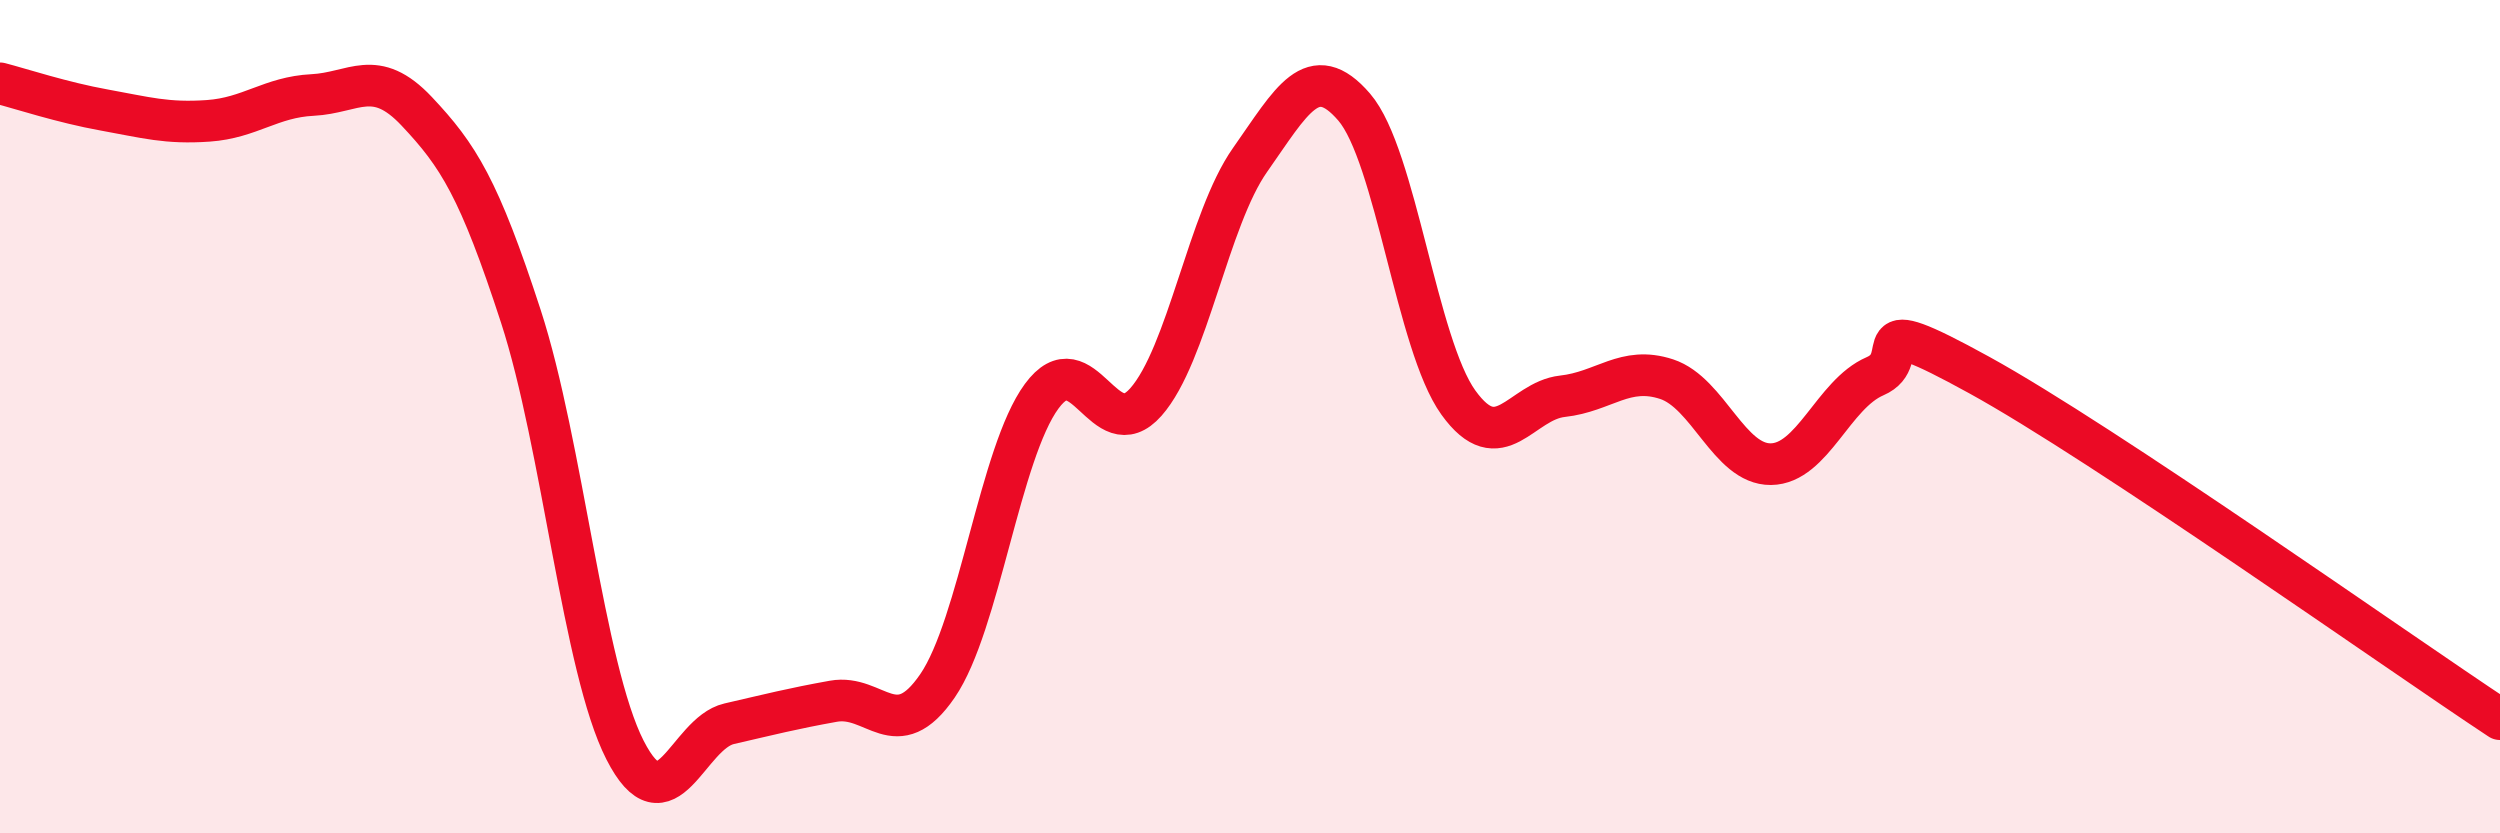
    <svg width="60" height="20" viewBox="0 0 60 20" xmlns="http://www.w3.org/2000/svg">
      <path
        d="M 0,2 C 0.5,2.13 1.5,2.46 2.5,2.64 C 3.5,2.82 4,2.97 5,2.9 C 6,2.83 6.5,2.33 7.5,2.28 C 8.5,2.23 9,1.61 10,2.67 C 11,3.73 11.5,4.52 12.5,7.59 C 13.5,10.66 14,16.04 15,18 C 16,19.96 16.5,17.6 17.5,17.37 C 18.5,17.14 19,17.01 20,16.83 C 21,16.65 21.5,17.92 22.5,16.46 C 23.5,15 24,10.87 25,9.51 C 26,8.15 26.5,10.78 27.5,9.65 C 28.5,8.52 29,5.26 30,3.84 C 31,2.42 31.5,1.41 32.5,2.57 C 33.5,3.73 34,8.27 35,9.66 C 36,11.05 36.5,9.62 37.5,9.51 C 38.5,9.4 39,8.77 40,9.1 C 41,9.43 41.5,11.15 42.5,11.14 C 43.5,11.13 44,9.46 45,9.03 C 46,8.6 44.5,7.35 47.5,9 C 50.5,10.65 57.5,15.61 60,17.26L60 20L0 20Z"
        fill="#EB0A25"
        opacity="0.1"
        stroke-linecap="round"
        stroke-linejoin="round"
      />
      <path
        d="M 0,2 C 0.5,2.13 1.5,2.46 2.5,2.64 C 3.5,2.82 4,2.97 5,2.9 C 6,2.83 6.5,2.33 7.5,2.28 C 8.5,2.23 9,1.61 10,2.67 C 11,3.73 11.5,4.52 12.5,7.59 C 13.5,10.66 14,16.04 15,18 C 16,19.96 16.5,17.6 17.5,17.37 C 18.5,17.14 19,17.01 20,16.83 C 21,16.65 21.5,17.92 22.5,16.46 C 23.5,15 24,10.87 25,9.51 C 26,8.15 26.5,10.78 27.5,9.65 C 28.5,8.52 29,5.26 30,3.84 C 31,2.42 31.5,1.41 32.5,2.57 C 33.5,3.73 34,8.27 35,9.66 C 36,11.05 36.5,9.62 37.5,9.51 C 38.5,9.4 39,8.77 40,9.1 C 41,9.43 41.5,11.15 42.5,11.14 C 43.5,11.13 44,9.46 45,9.03 C 46,8.6 44.5,7.35 47.5,9 C 50.5,10.65 57.5,15.61 60,17.26"
        stroke="#EB0A25"
        stroke-width="1"
        fill="none"
        stroke-linecap="round"
        stroke-linejoin="round"
      />
    </svg>
  